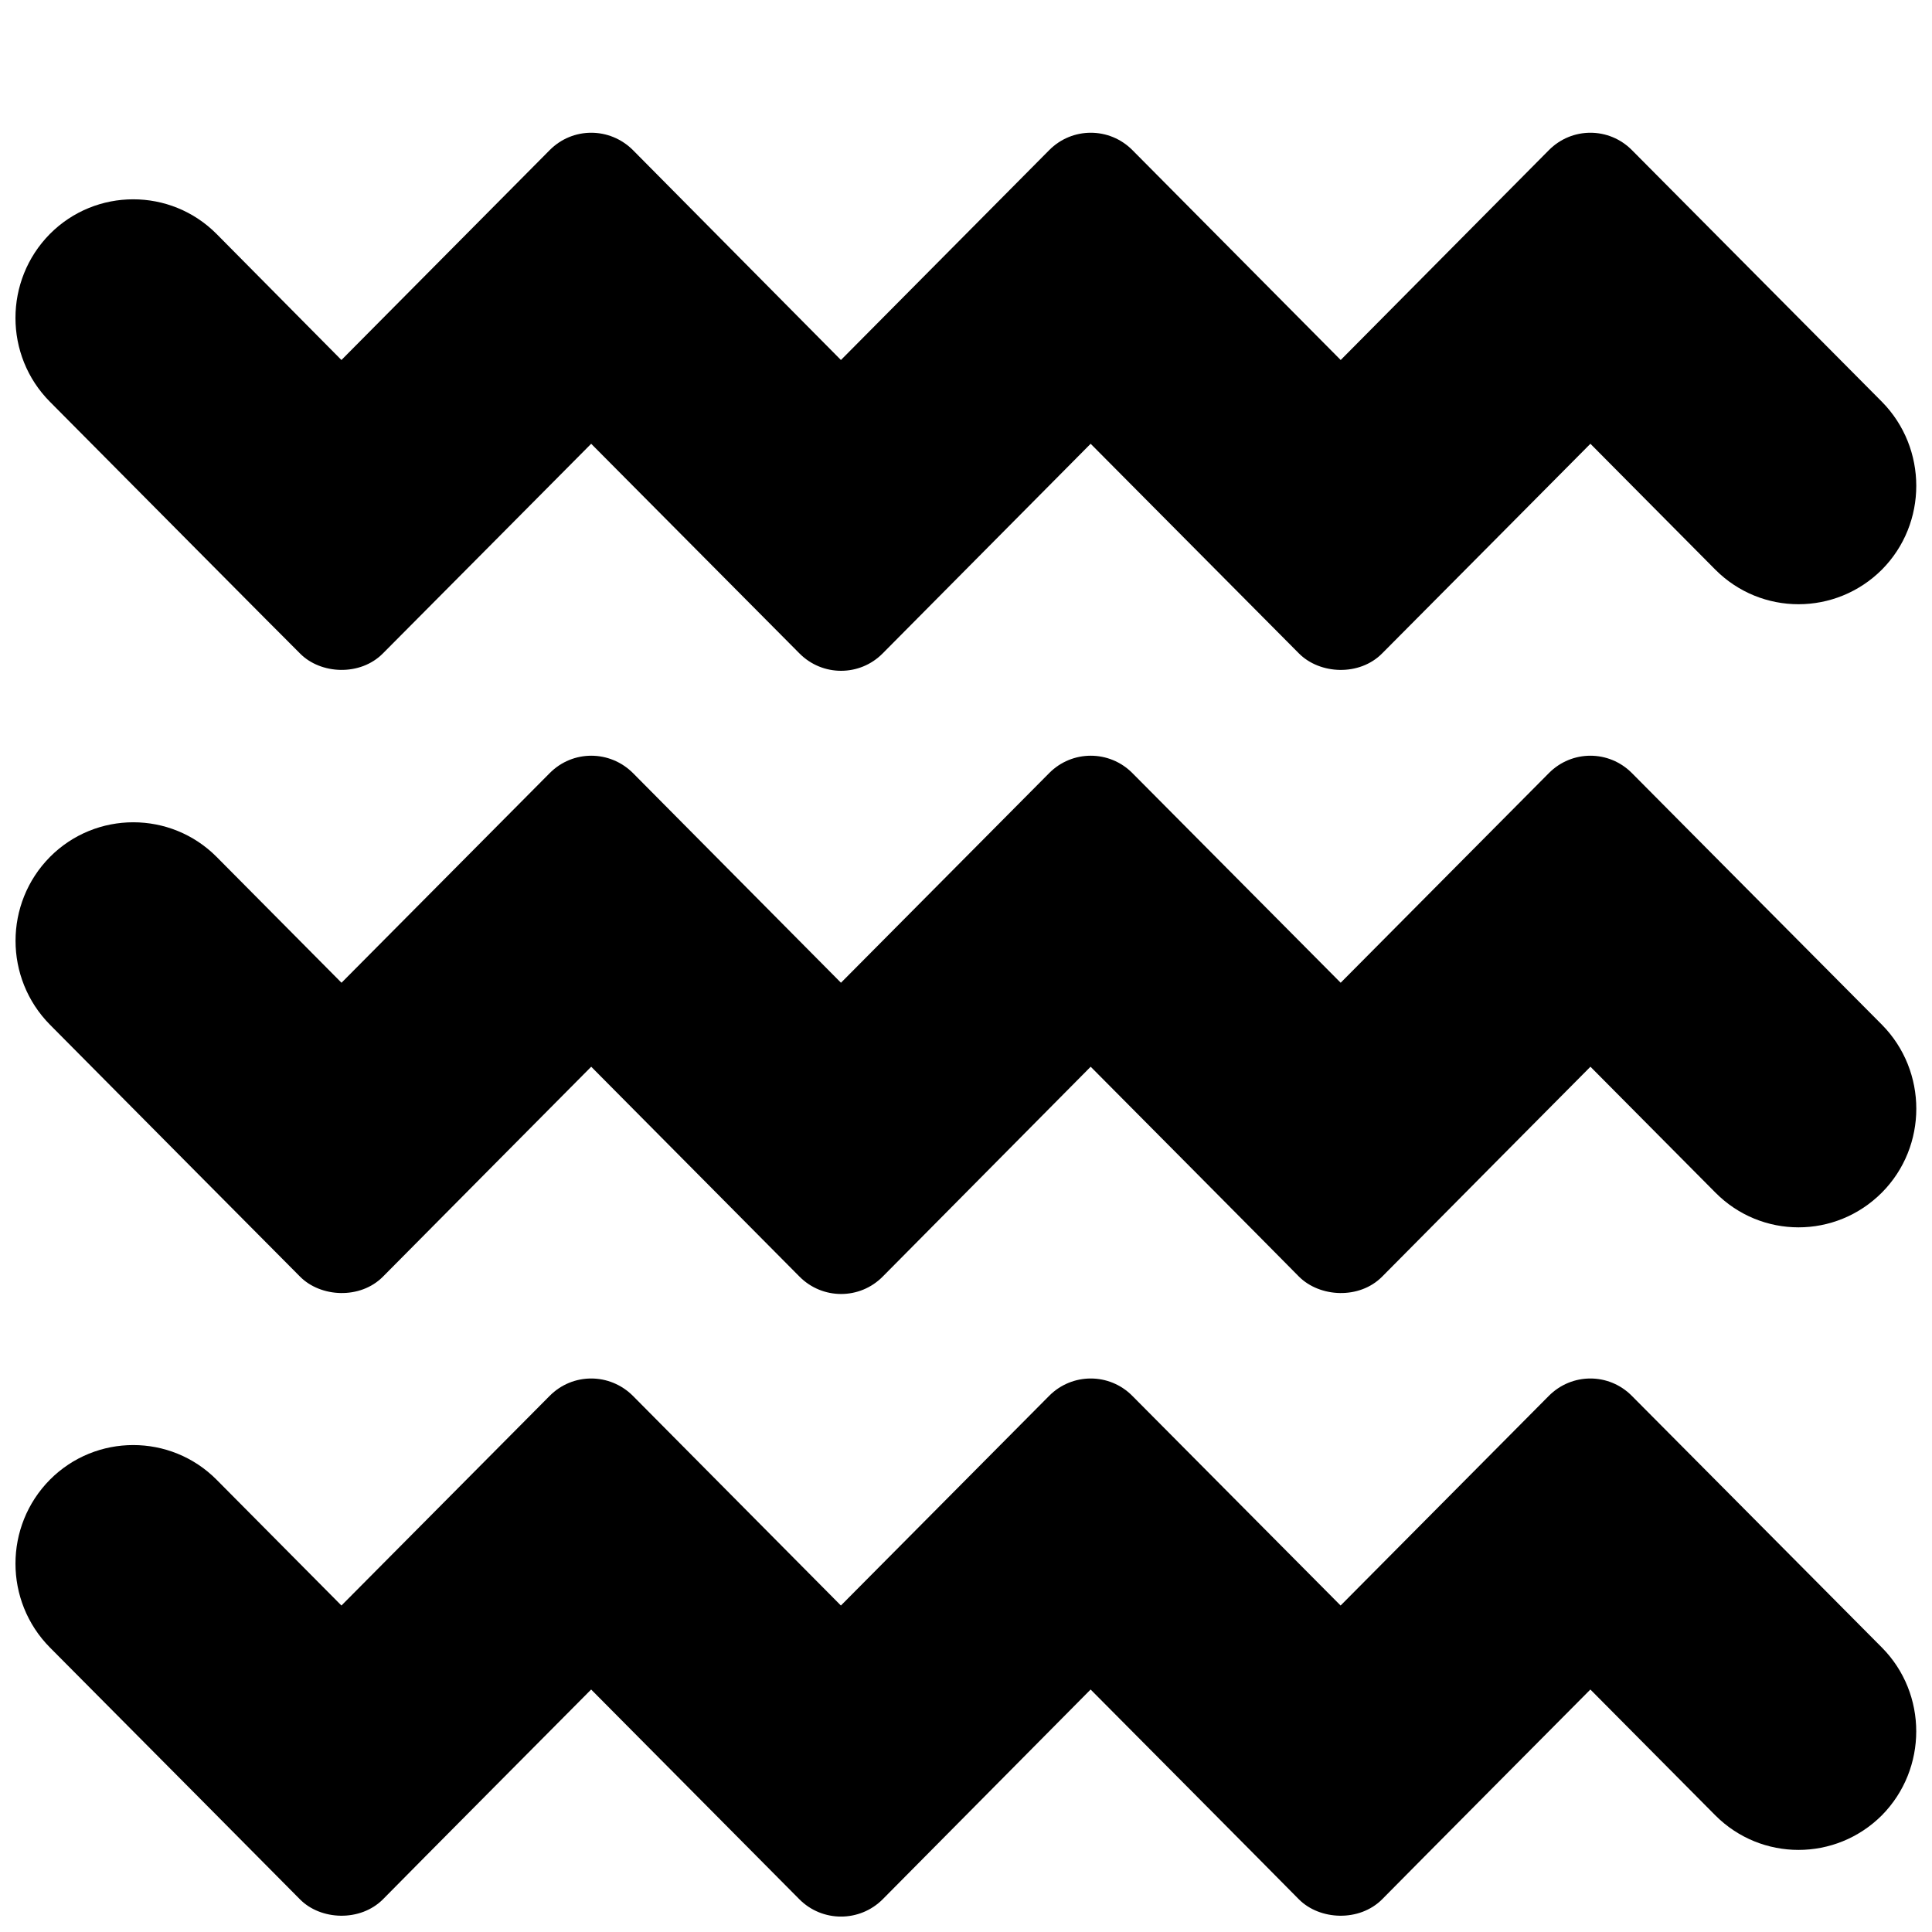 <?xml version="1.0" encoding="UTF-8"?>
<!-- The Best Svg Icon site in the world: iconSvg.co, Visit us! https://iconsvg.co -->
<svg width="800px" height="800px" version="1.1" viewBox="144 144 512 512" xmlns="http://www.w3.org/2000/svg">
 <defs>
  <clipPath id="a">
   <path d="m148.09 179h503.81v472.9h-503.81z"/>
  </clipPath>
 </defs>
 <g clip-path="url(#a)">
  <path d="m642.72 580.61c12.137 12.234 12.137 32.164 0 44.461-12.234 12.234-31.977 12.234-44.16 0l-33.094-33.332s-49.152 49.453-55.184 55.594c-6.031 6.047-16.547 5.559-22.074 0-5.481-5.59-55.184-55.594-55.184-55.594l-55.105 55.594c-6.094 6.109-15.996 6.109-22.074 0l-55.184-55.594s-49.152 49.453-55.168 55.594c-6.031 6.047-16.547 5.559-22.012 0-4.359-4.426-45.77-46.129-66.25-66.723-12.172-12.297-12.172-32.18 0-44.477 12.172-12.234 31.992-12.234 44.16 0l33.094 33.348 55.168-55.547c6.094-6.156 15.934-6.156 22.09 0l55.105 55.547 55.168-55.547c6.094-6.156 15.996-6.156 22.074 0l55.184 55.547 55.168-55.547c6.109-6.156 15.949-6.156 22.027 0 0.016-0.016 43.312 43.598 66.25 66.676zm-66.234-231.72c-6.094-6.156-15.934-6.156-22.027 0l-55.168 55.547-55.184-55.547c-6.094-6.156-15.996-6.156-22.074 0l-55.168 55.547-55.105-55.547c-6.156-6.156-15.996-6.156-22.09 0l-55.168 55.547-33.094-33.348c-12.172-12.234-31.992-12.234-44.16 0-12.172 12.297-12.172 32.164 0 44.477 20.484 20.656 61.891 62.379 66.25 66.738 5.481 5.543 15.996 6.094 22.012 0s55.168-55.609 55.168-55.609l55.184 55.609c6.094 6.156 15.996 6.156 22.074 0l55.105-55.609s49.703 50.02 55.184 55.609c5.543 5.543 16.059 6.094 22.074 0s55.184-55.609 55.184-55.609l33.094 33.332c12.172 12.312 31.914 12.312 44.16 0 12.137-12.234 12.137-32.164 0-44.461-22.953-23.066-66.25-66.676-66.25-66.676zm-353.01-31.742c5.481 5.59 15.996 6.094 22.012 0 6.027-6.027 55.18-55.543 55.18-55.543l55.184 55.547c6.094 6.156 15.996 6.156 22.074 0l55.105-55.547s49.703 50.02 55.184 55.547c5.543 5.59 16.059 6.094 22.074 0 6.031-6.031 55.184-55.547 55.184-55.547l33.094 33.348c12.172 12.234 31.914 12.234 44.16 0 12.137-12.234 12.137-32.164 0-44.477-22.941-23.066-66.238-66.68-66.238-66.68-6.094-6.156-15.934-6.156-22.027 0l-55.164 55.609-55.184-55.609c-6.094-6.156-15.996-6.156-22.074 0l-55.184 55.609-55.105-55.609c-6.156-6.156-15.996-6.156-22.09 0l-55.18 55.609-33.094-33.41c-12.172-12.234-31.992-12.234-44.16 0-12.172 12.312-12.172 32.227 0 44.477 20.48 20.609 61.887 62.379 66.25 66.676z"/>
 </g>
</svg>